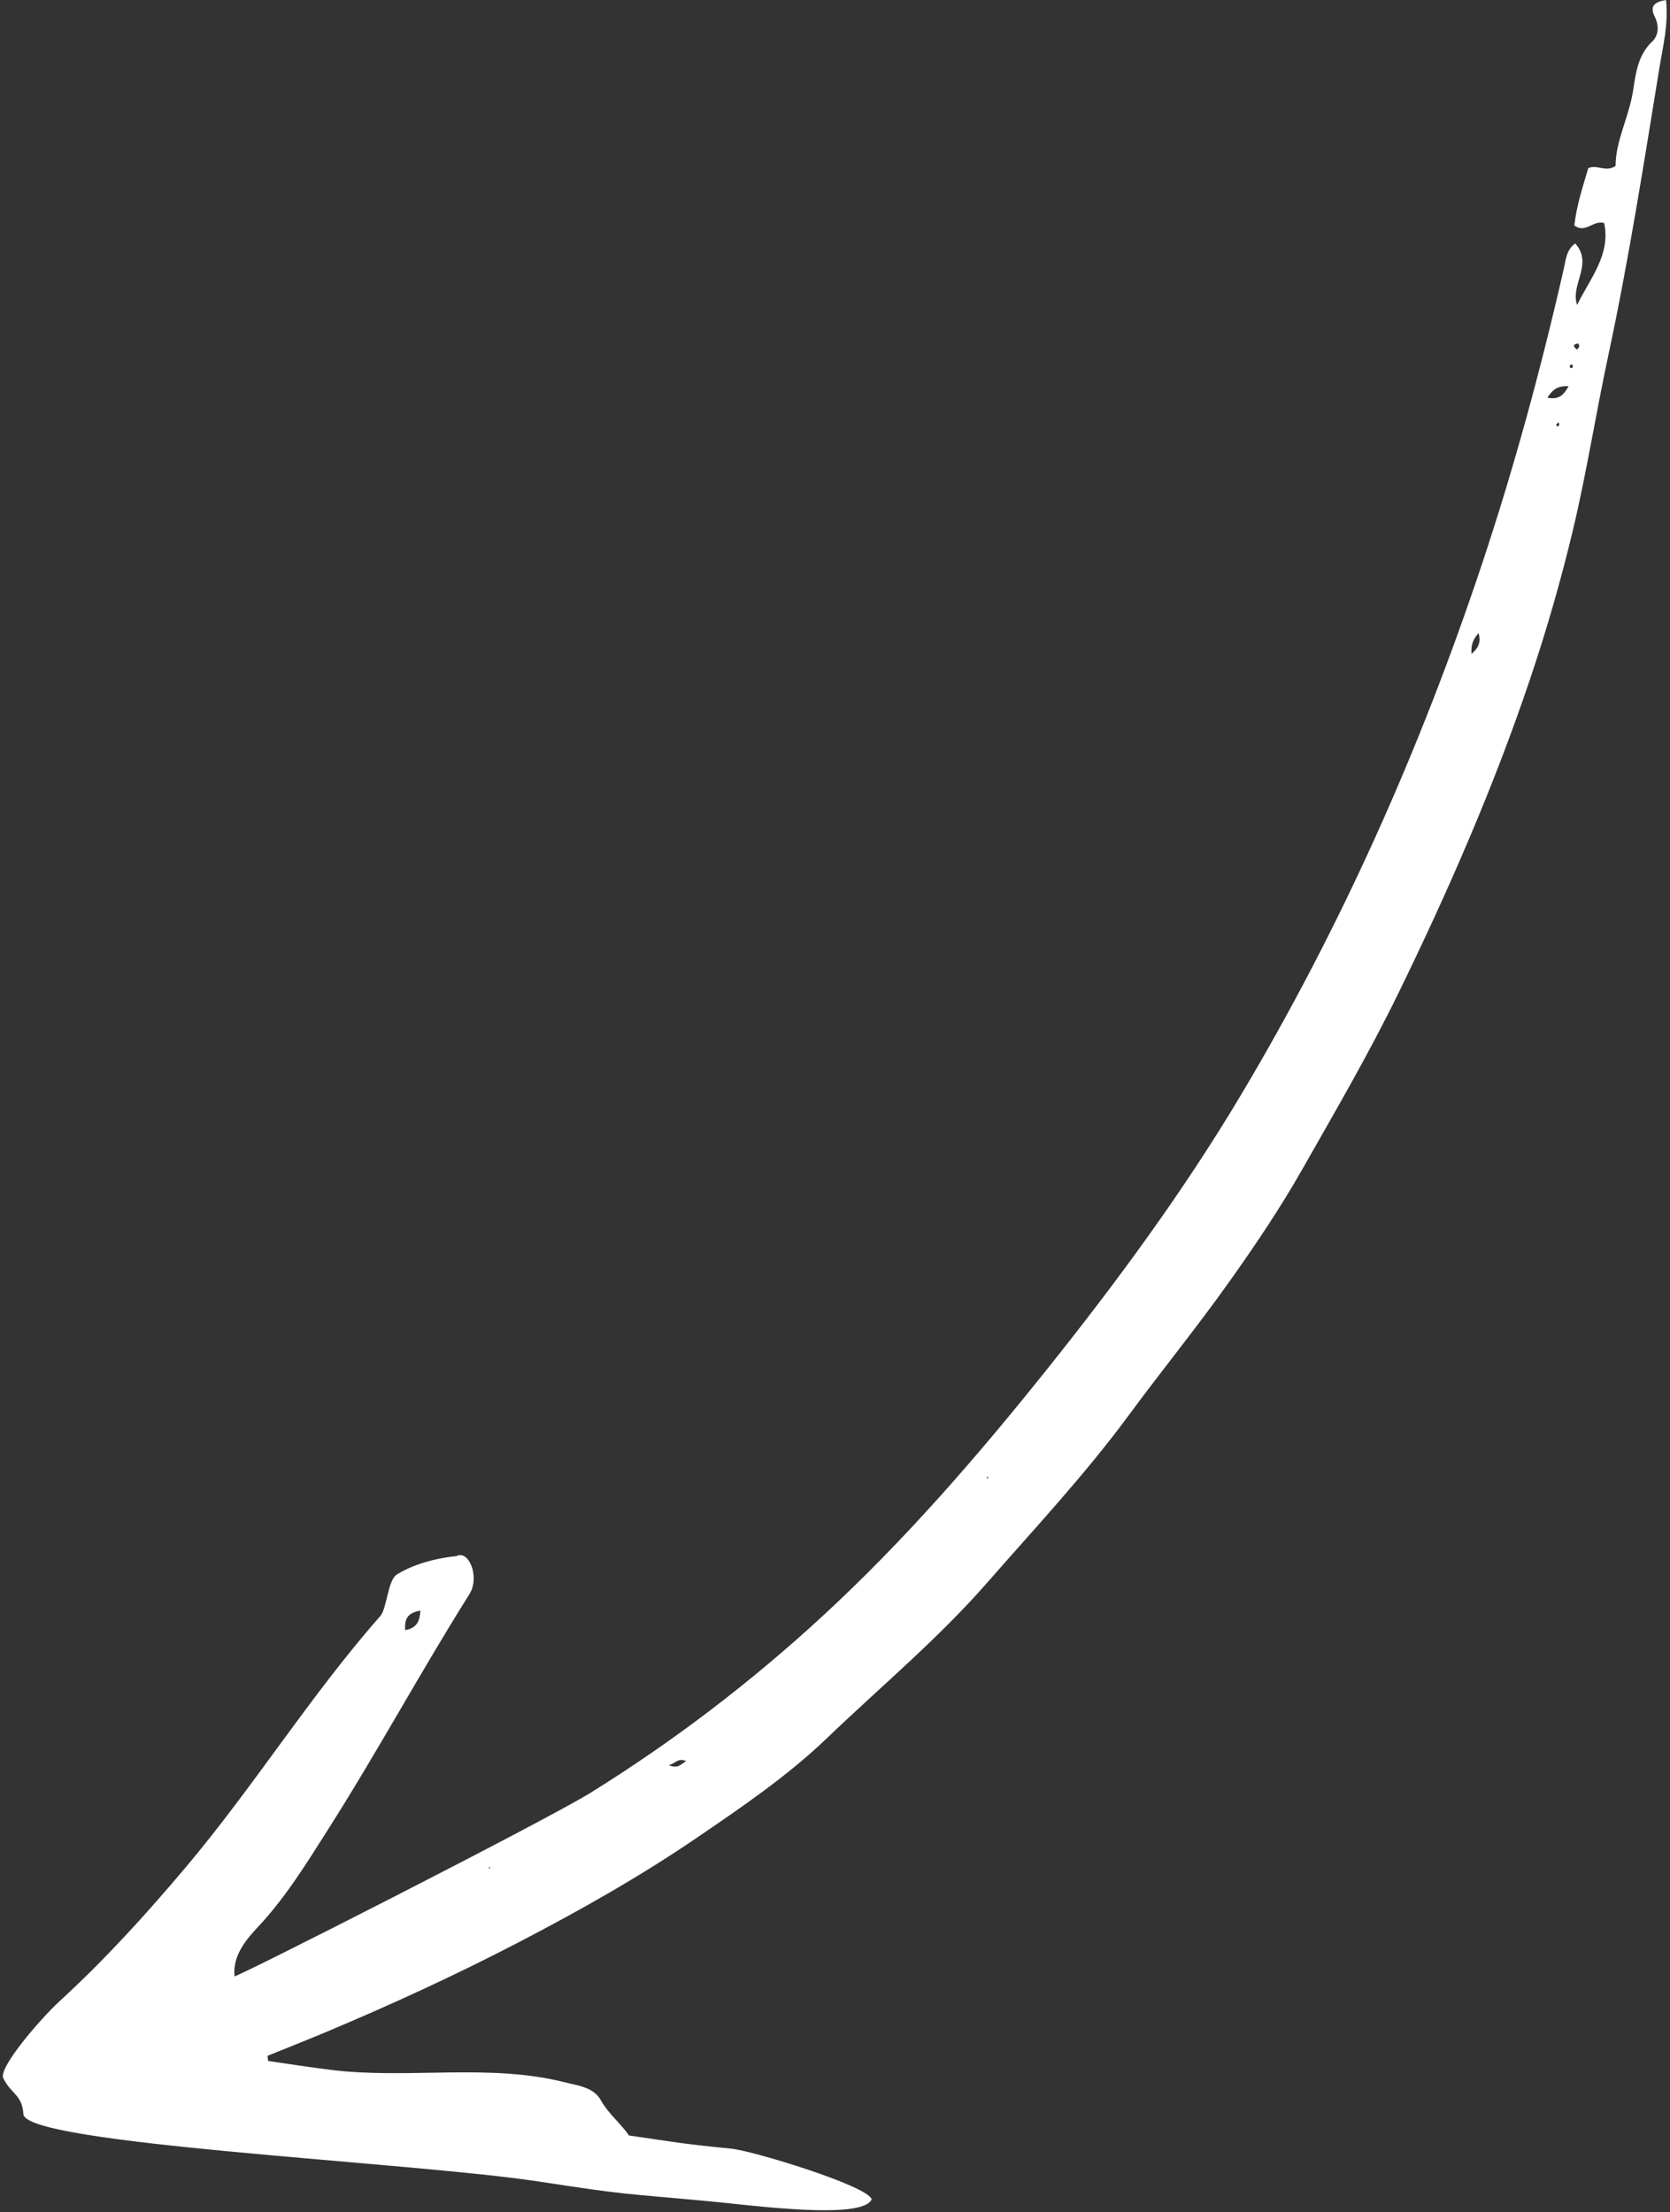 <?xml version="1.0" encoding="UTF-8"?> <svg xmlns="http://www.w3.org/2000/svg" width="114" height="151" viewBox="0 0 114 151" fill="none"><rect x="0" y="0" width="114" height="151" fill="#333333" stroke="none"/><path d="M27.089 107.468C26.471 107.853 26.415 109.789 25.958 110.308C21.167 115.748 17.337 121.934 12.66 127.475C9.969 130.664 7.183 133.735 4.108 136.554C2.746 137.803 -0.127 141.152 0.223 141.847C0.794 142.982 1.512 142.968 1.596 144.301C1.725 146.373 28.044 147.565 36.776 148.901C43.097 149.868 42.229 149.669 48.588 150.266C51.172 150.508 58.926 151.56 59.503 150.11C59.178 149.166 51.346 146.798 49.937 146.661C46.728 146.346 46.2 146.232 42.93 145.758C42.388 144.938 41.547 144.305 41.026 143.367C40.519 142.457 39.477 142.364 38.569 142.132C33.386 140.812 27.835 141.941 22.536 141.275C21.122 141.098 19.716 140.877 18.305 140.675C18.291 140.557 18.274 140.44 18.26 140.323C19.61 139.775 20.966 139.241 22.309 138.677C26.709 136.827 31.035 134.841 35.281 132.637C39.525 130.435 43.673 128.096 47.609 125.41C50.667 123.323 53.775 121.206 56.433 118.656C60.098 115.14 64.003 111.894 67.384 108.032C70.666 104.283 74.091 100.619 77.031 96.628C79.291 93.562 81.703 90.598 83.916 87.485C85.69 84.991 87.403 82.445 88.898 79.814C91.144 75.864 93.436 71.93 95.44 67.829C98.856 60.836 101.962 53.727 104.445 46.36C105.578 42.999 106.564 39.576 107.387 36.124C108.317 32.214 108.937 28.23 109.781 24.297C111.174 17.791 112.205 11.221 113.273 4.66C113.515 3.172 113.908 1.644 113.729 0C112.955 0.132 112.594 0.405 112.952 1.123C113.26 1.743 113.241 2.403 112.781 2.84C111.802 3.773 111.667 4.99 111.48 6.187C111.201 7.986 110.284 9.615 110.283 11.331C109.584 11.784 109.042 11.2 108.42 11.477C108.048 12.751 107.615 14.053 107.469 15.393C108.252 15.959 108.747 15.007 109.506 15.221C109.966 17.4 108.538 19.003 107.661 20.815C107.171 19.447 108.788 18.018 107.529 16.616C106.912 17.063 106.886 17.759 106.745 18.367C105.185 25.204 103.346 31.97 101.125 38.619C96.904 51.264 91.493 63.386 84.65 74.842C80.736 81.392 76.216 87.526 71.455 93.483C66.694 99.441 61.709 105.192 56.089 110.365C51.206 114.859 45.956 118.862 40.316 122.366C37.249 124.272 15.347 135.399 16.009 134.883C15.873 133.452 16.827 132.359 17.654 131.477C19.527 129.472 20.948 127.142 22.384 124.889C25.737 119.619 28.71 114.11 32.041 108.815C32.79 107.623 31.978 105.76 31.162 106.214C31.158 106.217 28.844 106.376 27.089 107.468ZM28.695 109.936C28.652 110.683 28.449 111.114 27.663 111.269C27.595 110.47 27.851 110.079 28.695 109.936ZM105.629 27.148C106.003 26.568 106.349 26.319 107.079 26.364C106.724 26.991 106.405 27.29 105.629 27.148ZM100.937 43.208C101.084 43.777 100.984 44.178 100.451 44.633C100.401 44.003 100.565 43.622 100.937 43.208ZM46.846 120.203C46.476 120.397 46.31 120.763 45.649 120.481C46.113 120.372 46.257 119.962 46.846 120.203ZM107.634 23.859C107.401 23.652 107.329 23.504 107.736 23.444C107.844 23.605 107.817 23.734 107.634 23.859ZM106.299 29.11C106.277 29.072 106.226 29.019 106.237 28.997C106.271 28.933 106.328 28.881 106.377 28.823C106.46 28.949 106.484 29.058 106.299 29.11ZM107.317 24.878C107.337 24.923 107.383 24.979 107.371 25.013C107.322 25.152 107.235 25.17 107.165 25.057C107.145 25.025 107.163 24.948 107.19 24.914C107.211 24.884 107.273 24.887 107.317 24.878ZM33.377 127.433L33.488 127.498L33.362 127.529L33.377 127.433ZM67.409 100.768L67.469 100.891L67.349 100.902L67.409 100.768Z" fill="white"></path></svg> 